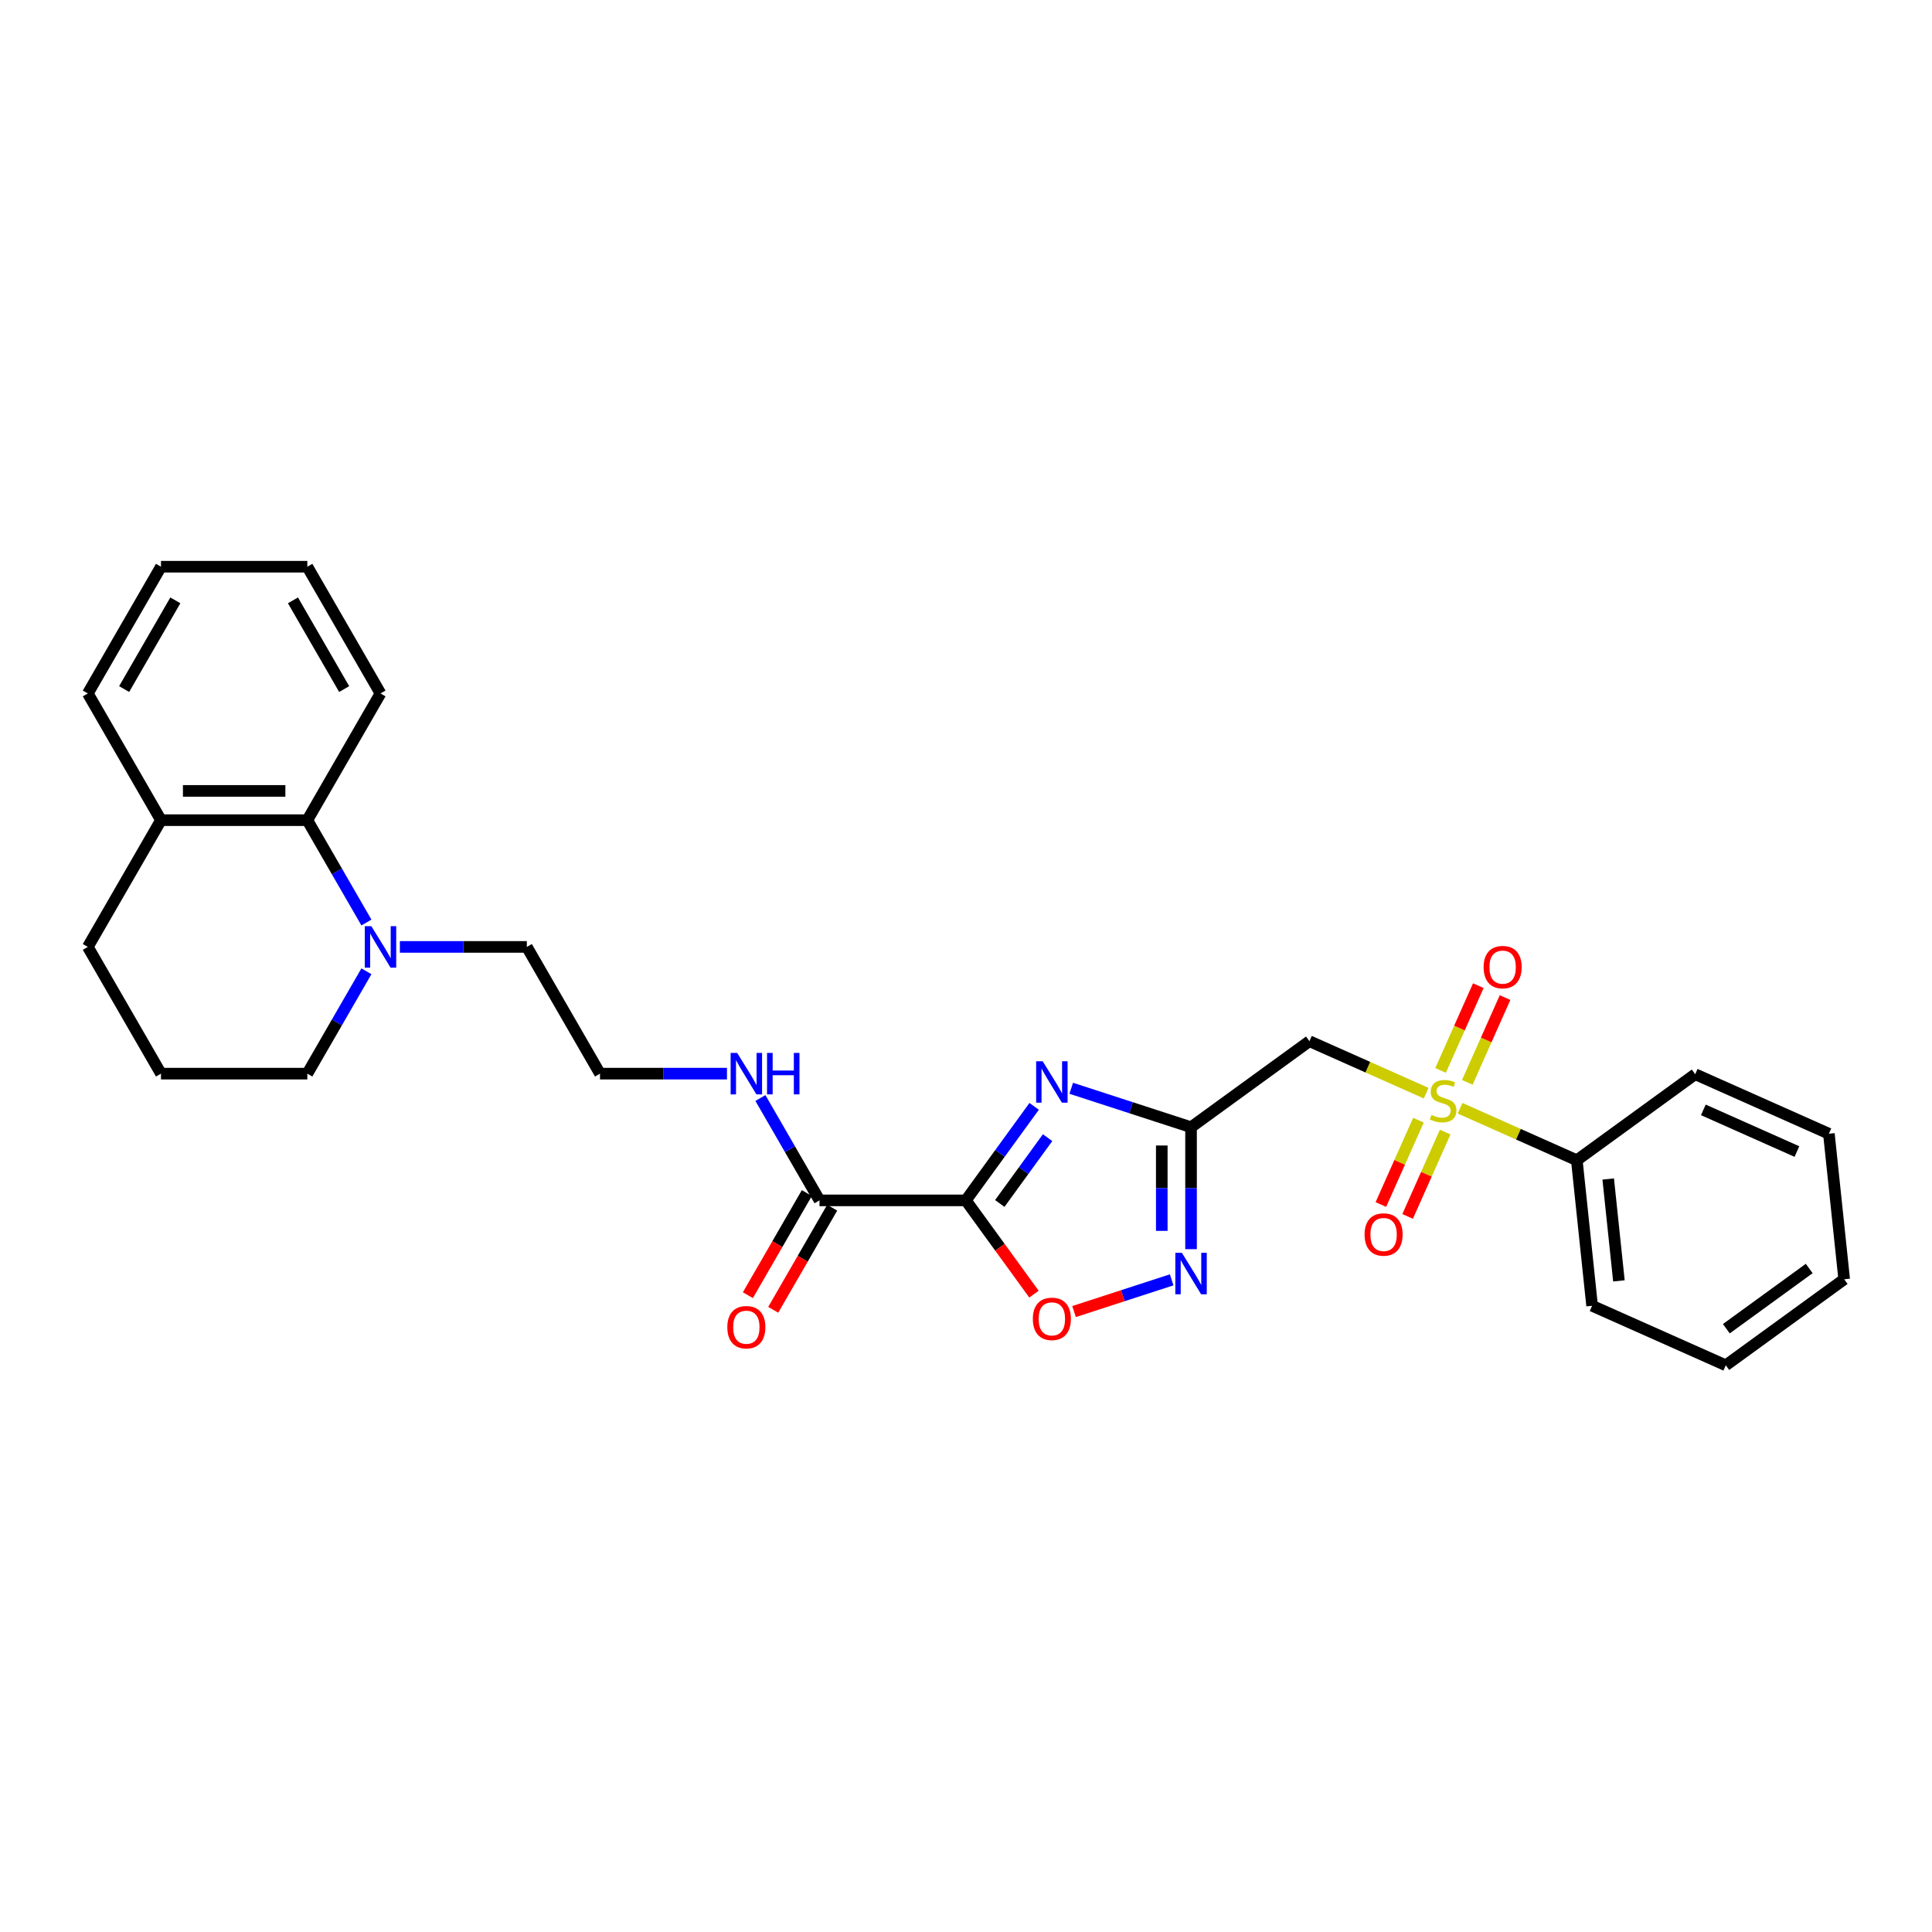 <?xml version='1.0' encoding='iso-8859-1'?>
<svg version='1.1' baseProfile='full'
              xmlns='http://www.w3.org/2000/svg'
                      xmlns:rdkit='http://www.rdkit.org/xml'
                      xmlns:xlink='http://www.w3.org/1999/xlink'
                  xml:space='preserve'
width='1000px' height='1000px' viewBox='0 0 1000 1000'>
<!-- END OF HEADER -->
<rect style='opacity:1.0;fill:#FFFFFF;stroke:none' width='1000' height='1000' x='0' y='0'> </rect>
<path class='bond-0' d='M 499.923,621.312 L 517.599,596.982' style='fill:none;fill-rule:evenodd;stroke:#000000;stroke-width:6px;stroke-linecap:butt;stroke-linejoin:miter;stroke-opacity:1' />
<path class='bond-0' d='M 517.599,596.982 L 535.276,572.652' style='fill:none;fill-rule:evenodd;stroke:#0000FF;stroke-width:6px;stroke-linecap:butt;stroke-linejoin:miter;stroke-opacity:1' />
<path class='bond-0' d='M 517.481,622.917 L 529.855,605.886' style='fill:none;fill-rule:evenodd;stroke:#000000;stroke-width:6px;stroke-linecap:butt;stroke-linejoin:miter;stroke-opacity:1' />
<path class='bond-0' d='M 529.855,605.886 L 542.229,588.856' style='fill:none;fill-rule:evenodd;stroke:#0000FF;stroke-width:6px;stroke-linecap:butt;stroke-linejoin:miter;stroke-opacity:1' />
<path class='bond-5' d='M 499.923,621.312 L 517.555,645.581' style='fill:none;fill-rule:evenodd;stroke:#000000;stroke-width:6px;stroke-linecap:butt;stroke-linejoin:miter;stroke-opacity:1' />
<path class='bond-5' d='M 517.555,645.581 L 535.188,669.85' style='fill:none;fill-rule:evenodd;stroke:#FF0000;stroke-width:6px;stroke-linecap:butt;stroke-linejoin:miter;stroke-opacity:1' />
<path class='bond-6' d='M 499.923,621.312 L 424.178,621.312' style='fill:none;fill-rule:evenodd;stroke:#000000;stroke-width:6px;stroke-linecap:butt;stroke-linejoin:miter;stroke-opacity:1' />
<path class='bond-2' d='M 554.473,563.292 L 585.477,573.366' style='fill:none;fill-rule:evenodd;stroke:#0000FF;stroke-width:6px;stroke-linecap:butt;stroke-linejoin:miter;stroke-opacity:1' />
<path class='bond-2' d='M 585.477,573.366 L 616.482,583.44' style='fill:none;fill-rule:evenodd;stroke:#000000;stroke-width:6px;stroke-linecap:butt;stroke-linejoin:miter;stroke-opacity:1' />
<path class='bond-1' d='M 738.186,565.821 L 707.973,552.369' style='fill:none;fill-rule:evenodd;stroke:#CCCC00;stroke-width:6px;stroke-linecap:butt;stroke-linejoin:miter;stroke-opacity:1' />
<path class='bond-1' d='M 707.973,552.369 L 677.761,538.918' style='fill:none;fill-rule:evenodd;stroke:#000000;stroke-width:6px;stroke-linecap:butt;stroke-linejoin:miter;stroke-opacity:1' />
<path class='bond-9' d='M 759.481,560.218 L 769.249,538.279' style='fill:none;fill-rule:evenodd;stroke:#CCCC00;stroke-width:6px;stroke-linecap:butt;stroke-linejoin:miter;stroke-opacity:1' />
<path class='bond-9' d='M 769.249,538.279 L 779.017,516.34' style='fill:none;fill-rule:evenodd;stroke:#FF0000;stroke-width:6px;stroke-linecap:butt;stroke-linejoin:miter;stroke-opacity:1' />
<path class='bond-9' d='M 745.642,554.057 L 755.41,532.117' style='fill:none;fill-rule:evenodd;stroke:#CCCC00;stroke-width:6px;stroke-linecap:butt;stroke-linejoin:miter;stroke-opacity:1' />
<path class='bond-9' d='M 755.41,532.117 L 765.178,510.178' style='fill:none;fill-rule:evenodd;stroke:#FF0000;stroke-width:6px;stroke-linecap:butt;stroke-linejoin:miter;stroke-opacity:1' />
<path class='bond-10' d='M 734.176,579.81 L 724.458,601.636' style='fill:none;fill-rule:evenodd;stroke:#CCCC00;stroke-width:6px;stroke-linecap:butt;stroke-linejoin:miter;stroke-opacity:1' />
<path class='bond-10' d='M 724.458,601.636 L 714.741,623.462' style='fill:none;fill-rule:evenodd;stroke:#FF0000;stroke-width:6px;stroke-linecap:butt;stroke-linejoin:miter;stroke-opacity:1' />
<path class='bond-10' d='M 748.015,585.971 L 738.298,607.797' style='fill:none;fill-rule:evenodd;stroke:#CCCC00;stroke-width:6px;stroke-linecap:butt;stroke-linejoin:miter;stroke-opacity:1' />
<path class='bond-10' d='M 738.298,607.797 L 728.58,629.623' style='fill:none;fill-rule:evenodd;stroke:#FF0000;stroke-width:6px;stroke-linecap:butt;stroke-linejoin:miter;stroke-opacity:1' />
<path class='bond-11' d='M 755.728,573.631 L 785.941,587.083' style='fill:none;fill-rule:evenodd;stroke:#CCCC00;stroke-width:6px;stroke-linecap:butt;stroke-linejoin:miter;stroke-opacity:1' />
<path class='bond-11' d='M 785.941,587.083 L 816.153,600.534' style='fill:none;fill-rule:evenodd;stroke:#000000;stroke-width:6px;stroke-linecap:butt;stroke-linejoin:miter;stroke-opacity:1' />
<path class='bond-4' d='M 616.482,583.44 L 677.761,538.918' style='fill:none;fill-rule:evenodd;stroke:#000000;stroke-width:6px;stroke-linecap:butt;stroke-linejoin:miter;stroke-opacity:1' />
<path class='bond-29' d='M 616.482,583.44 L 616.482,615.002' style='fill:none;fill-rule:evenodd;stroke:#000000;stroke-width:6px;stroke-linecap:butt;stroke-linejoin:miter;stroke-opacity:1' />
<path class='bond-29' d='M 616.482,615.002 L 616.482,646.565' style='fill:none;fill-rule:evenodd;stroke:#0000FF;stroke-width:6px;stroke-linecap:butt;stroke-linejoin:miter;stroke-opacity:1' />
<path class='bond-29' d='M 601.333,592.908 L 601.333,615.002' style='fill:none;fill-rule:evenodd;stroke:#000000;stroke-width:6px;stroke-linecap:butt;stroke-linejoin:miter;stroke-opacity:1' />
<path class='bond-29' d='M 601.333,615.002 L 601.333,637.096' style='fill:none;fill-rule:evenodd;stroke:#0000FF;stroke-width:6px;stroke-linecap:butt;stroke-linejoin:miter;stroke-opacity:1' />
<path class='bond-3' d='M 606.453,662.443 L 581.187,670.652' style='fill:none;fill-rule:evenodd;stroke:#0000FF;stroke-width:6px;stroke-linecap:butt;stroke-linejoin:miter;stroke-opacity:1' />
<path class='bond-3' d='M 581.187,670.652 L 555.921,678.862' style='fill:none;fill-rule:evenodd;stroke:#FF0000;stroke-width:6px;stroke-linecap:butt;stroke-linejoin:miter;stroke-opacity:1' />
<path class='bond-12' d='M 417.618,617.525 L 402.36,643.953' style='fill:none;fill-rule:evenodd;stroke:#000000;stroke-width:6px;stroke-linecap:butt;stroke-linejoin:miter;stroke-opacity:1' />
<path class='bond-12' d='M 402.36,643.953 L 387.102,670.381' style='fill:none;fill-rule:evenodd;stroke:#FF0000;stroke-width:6px;stroke-linecap:butt;stroke-linejoin:miter;stroke-opacity:1' />
<path class='bond-12' d='M 430.738,625.099 L 415.479,651.527' style='fill:none;fill-rule:evenodd;stroke:#000000;stroke-width:6px;stroke-linecap:butt;stroke-linejoin:miter;stroke-opacity:1' />
<path class='bond-12' d='M 415.479,651.527 L 400.221,677.956' style='fill:none;fill-rule:evenodd;stroke:#FF0000;stroke-width:6px;stroke-linecap:butt;stroke-linejoin:miter;stroke-opacity:1' />
<path class='bond-14' d='M 424.178,621.312 L 408.885,594.823' style='fill:none;fill-rule:evenodd;stroke:#000000;stroke-width:6px;stroke-linecap:butt;stroke-linejoin:miter;stroke-opacity:1' />
<path class='bond-14' d='M 408.885,594.823 L 393.591,568.334' style='fill:none;fill-rule:evenodd;stroke:#0000FF;stroke-width:6px;stroke-linecap:butt;stroke-linejoin:miter;stroke-opacity:1' />
<path class='bond-7' d='M 206.973,490.118 L 239.831,490.118' style='fill:none;fill-rule:evenodd;stroke:#0000FF;stroke-width:6px;stroke-linecap:butt;stroke-linejoin:miter;stroke-opacity:1' />
<path class='bond-7' d='M 239.831,490.118 L 272.689,490.118' style='fill:none;fill-rule:evenodd;stroke:#000000;stroke-width:6px;stroke-linecap:butt;stroke-linejoin:miter;stroke-opacity:1' />
<path class='bond-8' d='M 189.658,477.499 L 174.365,451.01' style='fill:none;fill-rule:evenodd;stroke:#0000FF;stroke-width:6px;stroke-linecap:butt;stroke-linejoin:miter;stroke-opacity:1' />
<path class='bond-8' d='M 174.365,451.01 L 159.072,424.521' style='fill:none;fill-rule:evenodd;stroke:#000000;stroke-width:6px;stroke-linecap:butt;stroke-linejoin:miter;stroke-opacity:1' />
<path class='bond-16' d='M 189.658,502.737 L 174.365,529.226' style='fill:none;fill-rule:evenodd;stroke:#0000FF;stroke-width:6px;stroke-linecap:butt;stroke-linejoin:miter;stroke-opacity:1' />
<path class='bond-16' d='M 174.365,529.226 L 159.072,555.715' style='fill:none;fill-rule:evenodd;stroke:#000000;stroke-width:6px;stroke-linecap:butt;stroke-linejoin:miter;stroke-opacity:1' />
<path class='bond-13' d='M 159.072,424.521 L 83.327,424.521' style='fill:none;fill-rule:evenodd;stroke:#000000;stroke-width:6px;stroke-linecap:butt;stroke-linejoin:miter;stroke-opacity:1' />
<path class='bond-13' d='M 147.71,409.373 L 94.689,409.373' style='fill:none;fill-rule:evenodd;stroke:#000000;stroke-width:6px;stroke-linecap:butt;stroke-linejoin:miter;stroke-opacity:1' />
<path class='bond-19' d='M 159.072,424.521 L 196.944,358.925' style='fill:none;fill-rule:evenodd;stroke:#000000;stroke-width:6px;stroke-linecap:butt;stroke-linejoin:miter;stroke-opacity:1' />
<path class='bond-21' d='M 816.153,600.534 L 824.07,675.864' style='fill:none;fill-rule:evenodd;stroke:#000000;stroke-width:6px;stroke-linecap:butt;stroke-linejoin:miter;stroke-opacity:1' />
<path class='bond-21' d='M 832.407,610.25 L 837.949,662.981' style='fill:none;fill-rule:evenodd;stroke:#000000;stroke-width:6px;stroke-linecap:butt;stroke-linejoin:miter;stroke-opacity:1' />
<path class='bond-22' d='M 816.153,600.534 L 877.432,556.013' style='fill:none;fill-rule:evenodd;stroke:#000000;stroke-width:6px;stroke-linecap:butt;stroke-linejoin:miter;stroke-opacity:1' />
<path class='bond-23' d='M 83.327,424.521 L 45.455,358.925' style='fill:none;fill-rule:evenodd;stroke:#000000;stroke-width:6px;stroke-linecap:butt;stroke-linejoin:miter;stroke-opacity:1' />
<path class='bond-30' d='M 83.327,424.521 L 45.455,490.118' style='fill:none;fill-rule:evenodd;stroke:#000000;stroke-width:6px;stroke-linecap:butt;stroke-linejoin:miter;stroke-opacity:1' />
<path class='bond-17' d='M 376.277,555.715 L 343.419,555.715' style='fill:none;fill-rule:evenodd;stroke:#0000FF;stroke-width:6px;stroke-linecap:butt;stroke-linejoin:miter;stroke-opacity:1' />
<path class='bond-17' d='M 343.419,555.715 L 310.561,555.715' style='fill:none;fill-rule:evenodd;stroke:#000000;stroke-width:6px;stroke-linecap:butt;stroke-linejoin:miter;stroke-opacity:1' />
<path class='bond-15' d='M 272.689,490.118 L 310.561,555.715' style='fill:none;fill-rule:evenodd;stroke:#000000;stroke-width:6px;stroke-linecap:butt;stroke-linejoin:miter;stroke-opacity:1' />
<path class='bond-18' d='M 159.072,555.715 L 83.327,555.715' style='fill:none;fill-rule:evenodd;stroke:#000000;stroke-width:6px;stroke-linecap:butt;stroke-linejoin:miter;stroke-opacity:1' />
<path class='bond-20' d='M 83.327,555.715 L 45.455,490.118' style='fill:none;fill-rule:evenodd;stroke:#000000;stroke-width:6px;stroke-linecap:butt;stroke-linejoin:miter;stroke-opacity:1' />
<path class='bond-24' d='M 196.944,358.925 L 159.072,293.328' style='fill:none;fill-rule:evenodd;stroke:#000000;stroke-width:6px;stroke-linecap:butt;stroke-linejoin:miter;stroke-opacity:1' />
<path class='bond-24' d='M 178.144,356.66 L 151.633,310.742' style='fill:none;fill-rule:evenodd;stroke:#000000;stroke-width:6px;stroke-linecap:butt;stroke-linejoin:miter;stroke-opacity:1' />
<path class='bond-26' d='M 824.07,675.864 L 893.267,706.672' style='fill:none;fill-rule:evenodd;stroke:#000000;stroke-width:6px;stroke-linecap:butt;stroke-linejoin:miter;stroke-opacity:1' />
<path class='bond-27' d='M 877.432,556.013 L 946.628,586.821' style='fill:none;fill-rule:evenodd;stroke:#000000;stroke-width:6px;stroke-linecap:butt;stroke-linejoin:miter;stroke-opacity:1' />
<path class='bond-27' d='M 881.65,574.473 L 930.087,596.039' style='fill:none;fill-rule:evenodd;stroke:#000000;stroke-width:6px;stroke-linecap:butt;stroke-linejoin:miter;stroke-opacity:1' />
<path class='bond-32' d='M 45.455,358.925 L 83.327,293.328' style='fill:none;fill-rule:evenodd;stroke:#000000;stroke-width:6px;stroke-linecap:butt;stroke-linejoin:miter;stroke-opacity:1' />
<path class='bond-32' d='M 64.255,356.66 L 90.765,310.742' style='fill:none;fill-rule:evenodd;stroke:#000000;stroke-width:6px;stroke-linecap:butt;stroke-linejoin:miter;stroke-opacity:1' />
<path class='bond-25' d='M 159.072,293.328 L 83.327,293.328' style='fill:none;fill-rule:evenodd;stroke:#000000;stroke-width:6px;stroke-linecap:butt;stroke-linejoin:miter;stroke-opacity:1' />
<path class='bond-31' d='M 893.267,706.672 L 954.545,662.151' style='fill:none;fill-rule:evenodd;stroke:#000000;stroke-width:6px;stroke-linecap:butt;stroke-linejoin:miter;stroke-opacity:1' />
<path class='bond-31' d='M 893.554,687.738 L 936.449,656.573' style='fill:none;fill-rule:evenodd;stroke:#000000;stroke-width:6px;stroke-linecap:butt;stroke-linejoin:miter;stroke-opacity:1' />
<path class='bond-28' d='M 946.628,586.821 L 954.545,662.151' style='fill:none;fill-rule:evenodd;stroke:#000000;stroke-width:6px;stroke-linecap:butt;stroke-linejoin:miter;stroke-opacity:1' />
<path  class='atom-1' d='M 539.703 549.308
L 546.732 560.669
Q 547.429 561.79, 548.55 563.82
Q 549.671 565.85, 549.731 565.972
L 549.731 549.308
L 552.579 549.308
L 552.579 570.759
L 549.64 570.759
L 542.096 558.337
Q 541.218 556.882, 540.278 555.216
Q 539.369 553.549, 539.097 553.034
L 539.097 570.759
L 536.309 570.759
L 536.309 549.308
L 539.703 549.308
' fill='#0000FF'/>
<path  class='atom-2' d='M 740.897 577.089
Q 741.14 577.179, 742.139 577.604
Q 743.139 578.028, 744.23 578.3
Q 745.351 578.543, 746.442 578.543
Q 748.472 578.543, 749.653 577.573
Q 750.835 576.573, 750.835 574.846
Q 750.835 573.665, 750.229 572.938
Q 749.653 572.211, 748.744 571.817
Q 747.835 571.423, 746.321 570.968
Q 744.412 570.393, 743.26 569.847
Q 742.139 569.302, 741.321 568.151
Q 740.534 566.999, 740.534 565.06
Q 740.534 562.364, 742.352 560.697
Q 744.2 559.031, 747.835 559.031
Q 750.32 559.031, 753.138 560.213
L 752.441 562.546
Q 749.865 561.485, 747.926 561.485
Q 745.836 561.485, 744.684 562.364
Q 743.533 563.212, 743.563 564.697
Q 743.563 565.848, 744.139 566.545
Q 744.745 567.242, 745.593 567.636
Q 746.472 568.029, 747.926 568.484
Q 749.865 569.09, 751.017 569.696
Q 752.168 570.302, 752.986 571.544
Q 753.834 572.756, 753.834 574.846
Q 753.834 577.816, 751.835 579.421
Q 749.865 580.997, 746.563 580.997
Q 744.654 580.997, 743.2 580.573
Q 741.776 580.179, 740.079 579.482
L 740.897 577.089
' fill='#CCCC00'/>
<path  class='atom-4' d='M 611.74 648.459
L 618.769 659.821
Q 619.466 660.942, 620.587 662.972
Q 621.708 665.002, 621.769 665.123
L 621.769 648.459
L 624.617 648.459
L 624.617 669.91
L 621.678 669.91
L 614.134 657.488
Q 613.255 656.033, 612.316 654.367
Q 611.407 652.701, 611.134 652.186
L 611.134 669.91
L 608.347 669.91
L 608.347 648.459
L 611.74 648.459
' fill='#0000FF'/>
<path  class='atom-6' d='M 534.598 682.651
Q 534.598 677.501, 537.143 674.622
Q 539.688 671.744, 544.444 671.744
Q 549.201 671.744, 551.746 674.622
Q 554.291 677.501, 554.291 682.651
Q 554.291 687.863, 551.716 690.832
Q 549.141 693.771, 544.444 693.771
Q 539.718 693.771, 537.143 690.832
Q 534.598 687.893, 534.598 682.651
M 544.444 691.347
Q 547.717 691.347, 549.474 689.165
Q 551.261 686.954, 551.261 682.651
Q 551.261 678.44, 549.474 676.319
Q 547.717 674.168, 544.444 674.168
Q 541.172 674.168, 539.385 676.289
Q 537.627 678.41, 537.627 682.651
Q 537.627 686.984, 539.385 689.165
Q 541.172 691.347, 544.444 691.347
' fill='#FF0000'/>
<path  class='atom-8' d='M 192.202 479.393
L 199.231 490.755
Q 199.928 491.876, 201.049 493.906
Q 202.17 495.935, 202.231 496.057
L 202.231 479.393
L 205.079 479.393
L 205.079 500.844
L 202.14 500.844
L 194.596 488.422
Q 193.717 486.967, 192.778 485.301
Q 191.869 483.635, 191.596 483.119
L 191.596 500.844
L 188.809 500.844
L 188.809 479.393
L 192.202 479.393
' fill='#0000FF'/>
<path  class='atom-10' d='M 767.918 500.591
Q 767.918 495.44, 770.463 492.562
Q 773.008 489.683, 777.765 489.683
Q 782.522 489.683, 785.067 492.562
Q 787.612 495.44, 787.612 500.591
Q 787.612 505.802, 785.036 508.771
Q 782.461 511.71, 777.765 511.71
Q 773.038 511.71, 770.463 508.771
Q 767.918 505.832, 767.918 500.591
M 777.765 509.286
Q 781.037 509.286, 782.794 507.105
Q 784.582 504.893, 784.582 500.591
Q 784.582 496.379, 782.794 494.258
Q 781.037 492.107, 777.765 492.107
Q 774.493 492.107, 772.705 494.228
Q 770.948 496.349, 770.948 500.591
Q 770.948 504.923, 772.705 507.105
Q 774.493 509.286, 777.765 509.286
' fill='#FF0000'/>
<path  class='atom-11' d='M 706.302 638.983
Q 706.302 633.832, 708.847 630.954
Q 711.392 628.076, 716.149 628.076
Q 720.905 628.076, 723.45 630.954
Q 725.995 633.832, 725.995 638.983
Q 725.995 644.194, 723.42 647.163
Q 720.845 650.102, 716.149 650.102
Q 711.422 650.102, 708.847 647.163
Q 706.302 644.224, 706.302 638.983
M 716.149 647.678
Q 719.421 647.678, 721.178 645.497
Q 722.966 643.285, 722.966 638.983
Q 722.966 634.772, 721.178 632.651
Q 719.421 630.5, 716.149 630.5
Q 712.876 630.5, 711.089 632.62
Q 709.332 634.741, 709.332 638.983
Q 709.332 643.316, 711.089 645.497
Q 712.876 647.678, 716.149 647.678
' fill='#FF0000'/>
<path  class='atom-13' d='M 376.459 686.969
Q 376.459 681.819, 379.004 678.94
Q 381.549 676.062, 386.306 676.062
Q 391.062 676.062, 393.607 678.94
Q 396.152 681.819, 396.152 686.969
Q 396.152 692.181, 393.577 695.15
Q 391.002 698.089, 386.306 698.089
Q 381.579 698.089, 379.004 695.15
Q 376.459 692.211, 376.459 686.969
M 386.306 695.665
Q 389.578 695.665, 391.335 693.483
Q 393.123 691.272, 393.123 686.969
Q 393.123 682.758, 391.335 680.637
Q 389.578 678.486, 386.306 678.486
Q 383.034 678.486, 381.246 680.607
Q 379.489 682.728, 379.489 686.969
Q 379.489 691.302, 381.246 693.483
Q 383.034 695.665, 386.306 695.665
' fill='#FF0000'/>
<path  class='atom-15' d='M 381.564 544.99
L 388.593 556.351
Q 389.29 557.472, 390.411 559.502
Q 391.532 561.532, 391.593 561.654
L 391.593 544.99
L 394.441 544.99
L 394.441 566.441
L 391.502 566.441
L 383.958 554.018
Q 383.079 552.564, 382.14 550.898
Q 381.231 549.231, 380.958 548.716
L 380.958 566.441
L 378.171 566.441
L 378.171 544.99
L 381.564 544.99
' fill='#0000FF'/>
<path  class='atom-15' d='M 397.016 544.99
L 399.925 544.99
L 399.925 554.109
L 410.892 554.109
L 410.892 544.99
L 413.801 544.99
L 413.801 566.441
L 410.892 566.441
L 410.892 556.533
L 399.925 556.533
L 399.925 566.441
L 397.016 566.441
L 397.016 544.99
' fill='#0000FF'/>
</svg>
